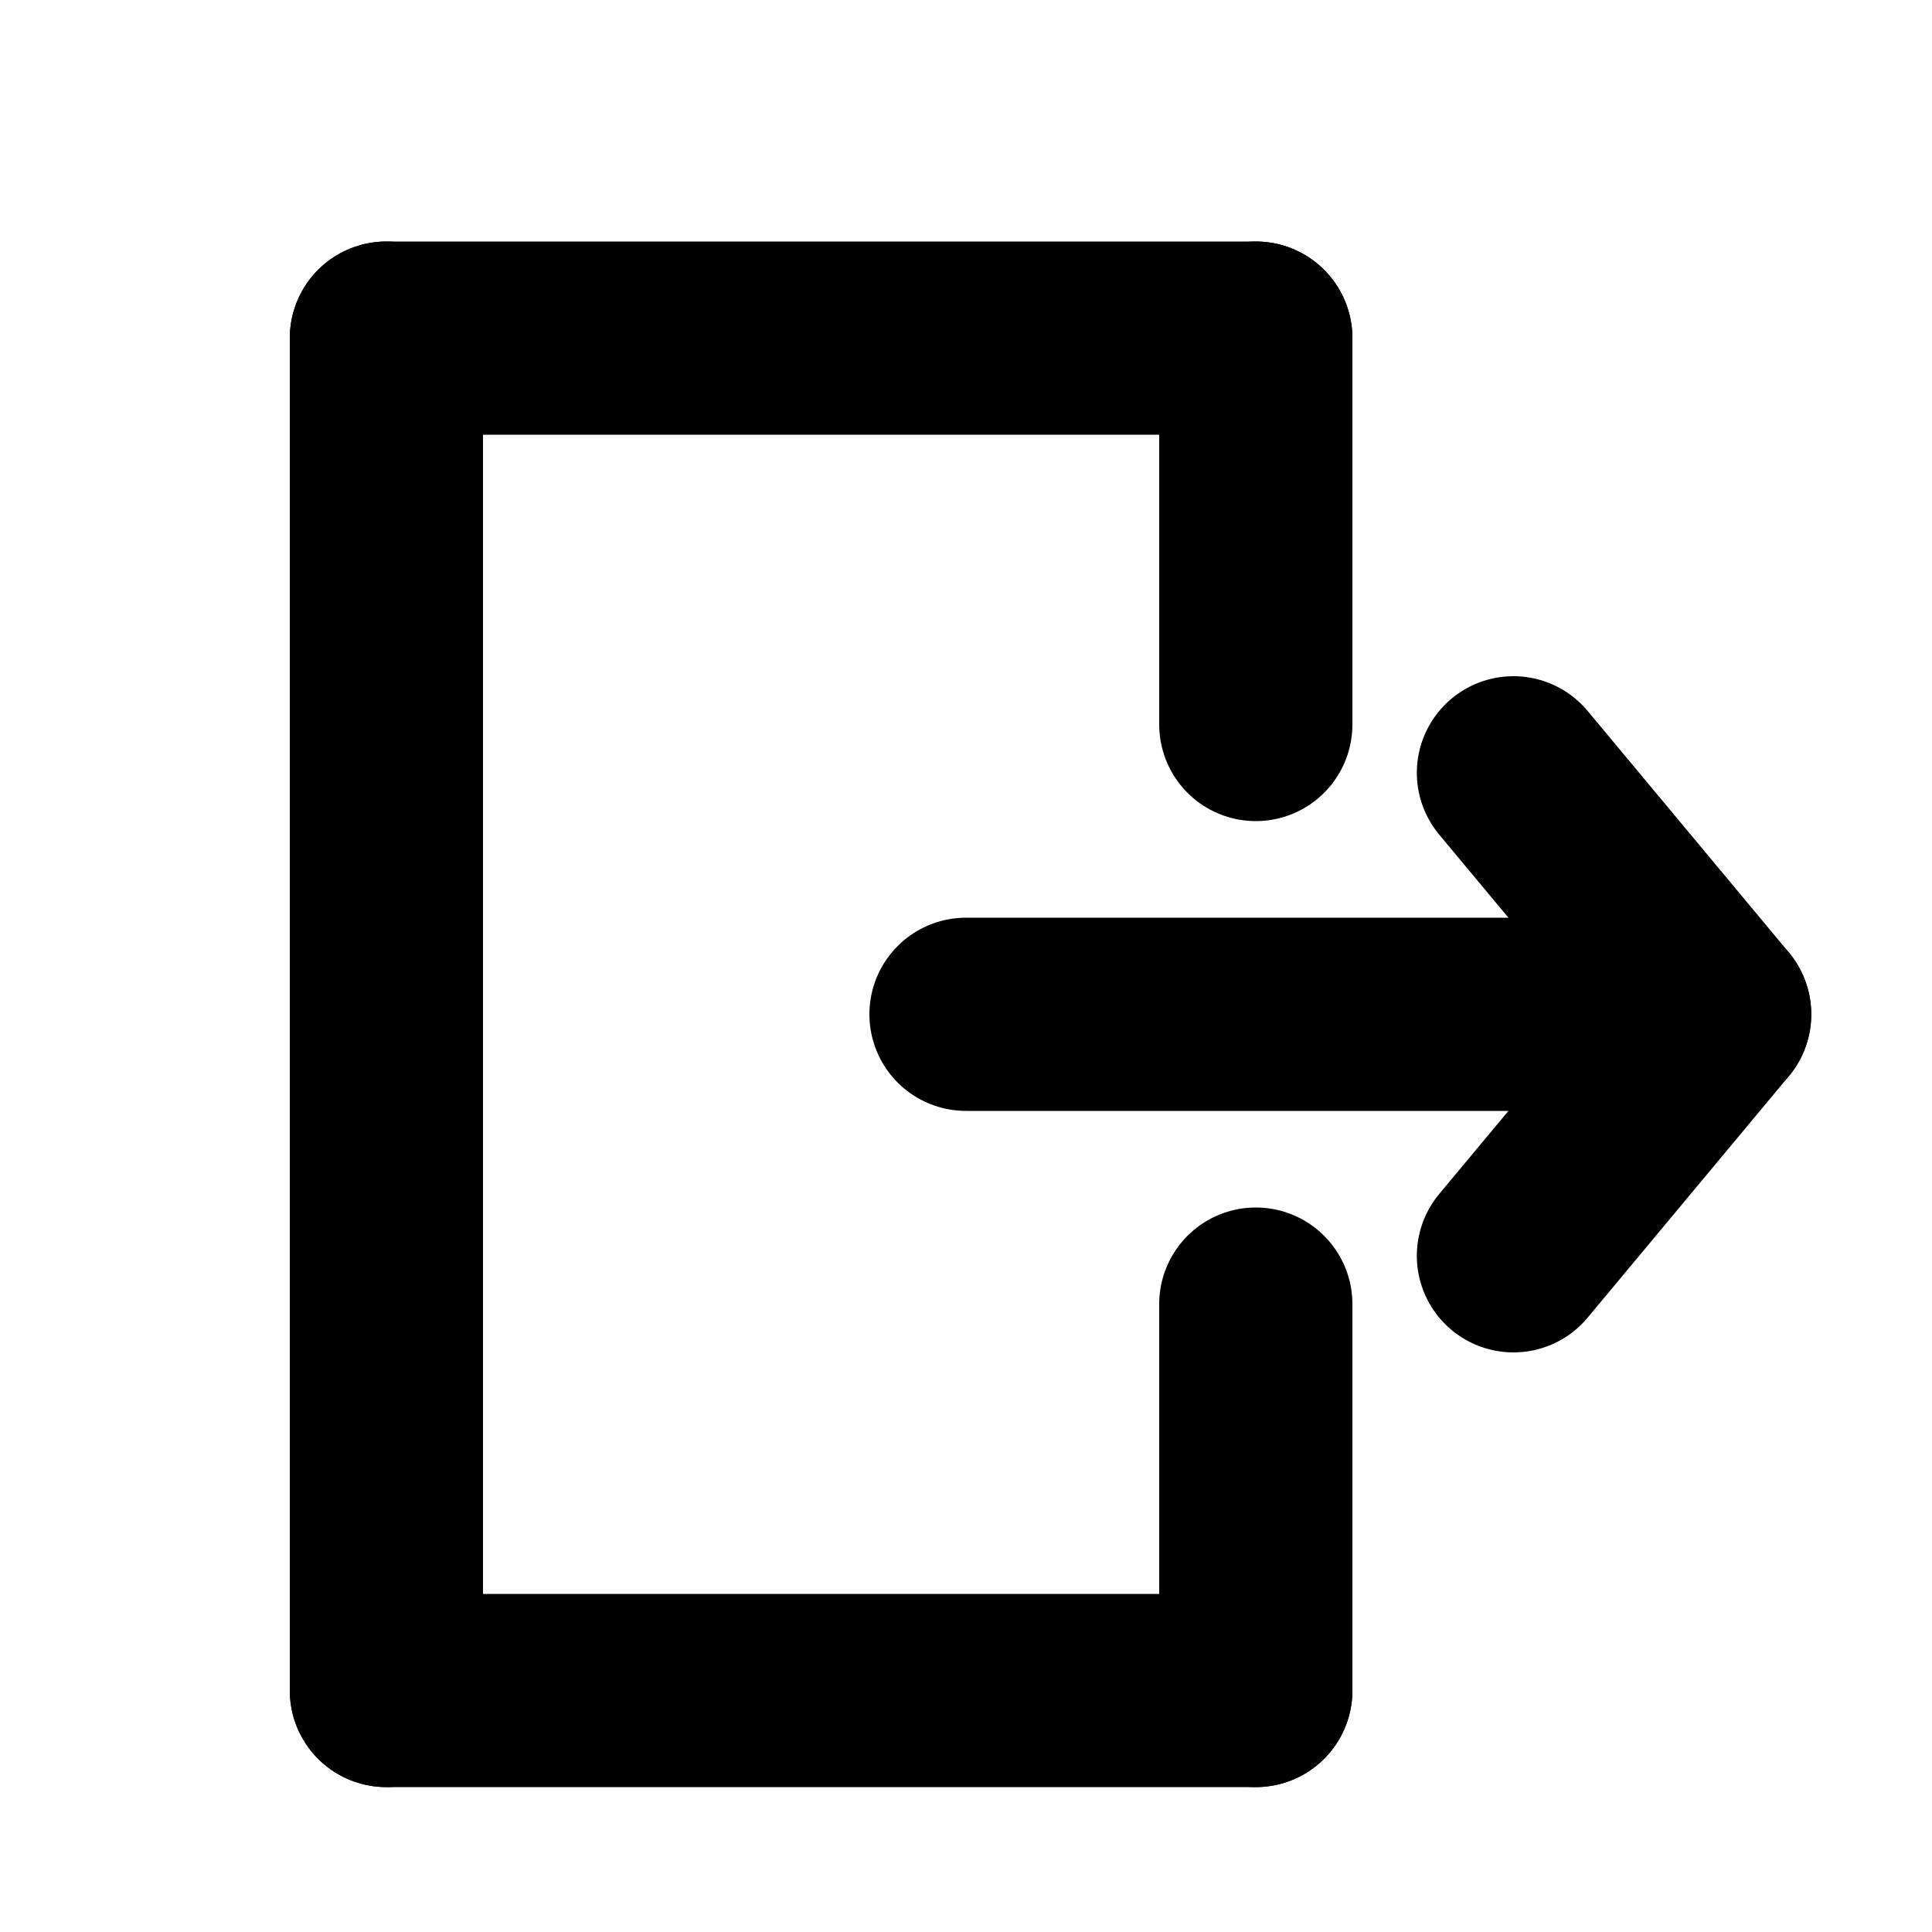 <?xml version="1.0" encoding="utf-8"?><!-- Uploaded to: SVG Repo, www.svgrepo.com, Generator: SVG Repo Mixer Tools -->
<svg width="800px" height="800px" viewBox="0 0 20 20" fill="none" xmlns="http://www.w3.org/2000/svg">
<path fill-rule="evenodd" clip-rule="evenodd" d="M15.667 8L17.75 10.5L15.667 8Z" stroke="#000000" stroke-width="2" stroke-linecap="round" stroke-linejoin="round"/>
<path fill-rule="evenodd" clip-rule="evenodd" d="M15.667 13L17.75 10.5L15.667 13Z" stroke="#000000" stroke-width="2" stroke-linecap="round" stroke-linejoin="round"/>
<path d="M16.5 10.5L10 10.5" stroke="#000000" stroke-width="2" stroke-linecap="round"/>
<line x1="4" y1="3.5" x2="13" y2="3.5" stroke="#000000" stroke-width="2" stroke-linecap="round"/>
<line x1="4" y1="17.5" x2="13" y2="17.5" stroke="#000000" stroke-width="2" stroke-linecap="round"/>
<path d="M13 3.5V7.5" stroke="#000000" stroke-width="2" stroke-linecap="round"/>
<path d="M13 13.5V17.5" stroke="#000000" stroke-width="2" stroke-linecap="round"/>
<path d="M4 3.5L4 17.5" stroke="#000000" stroke-width="2" stroke-linecap="round"/>
</svg>